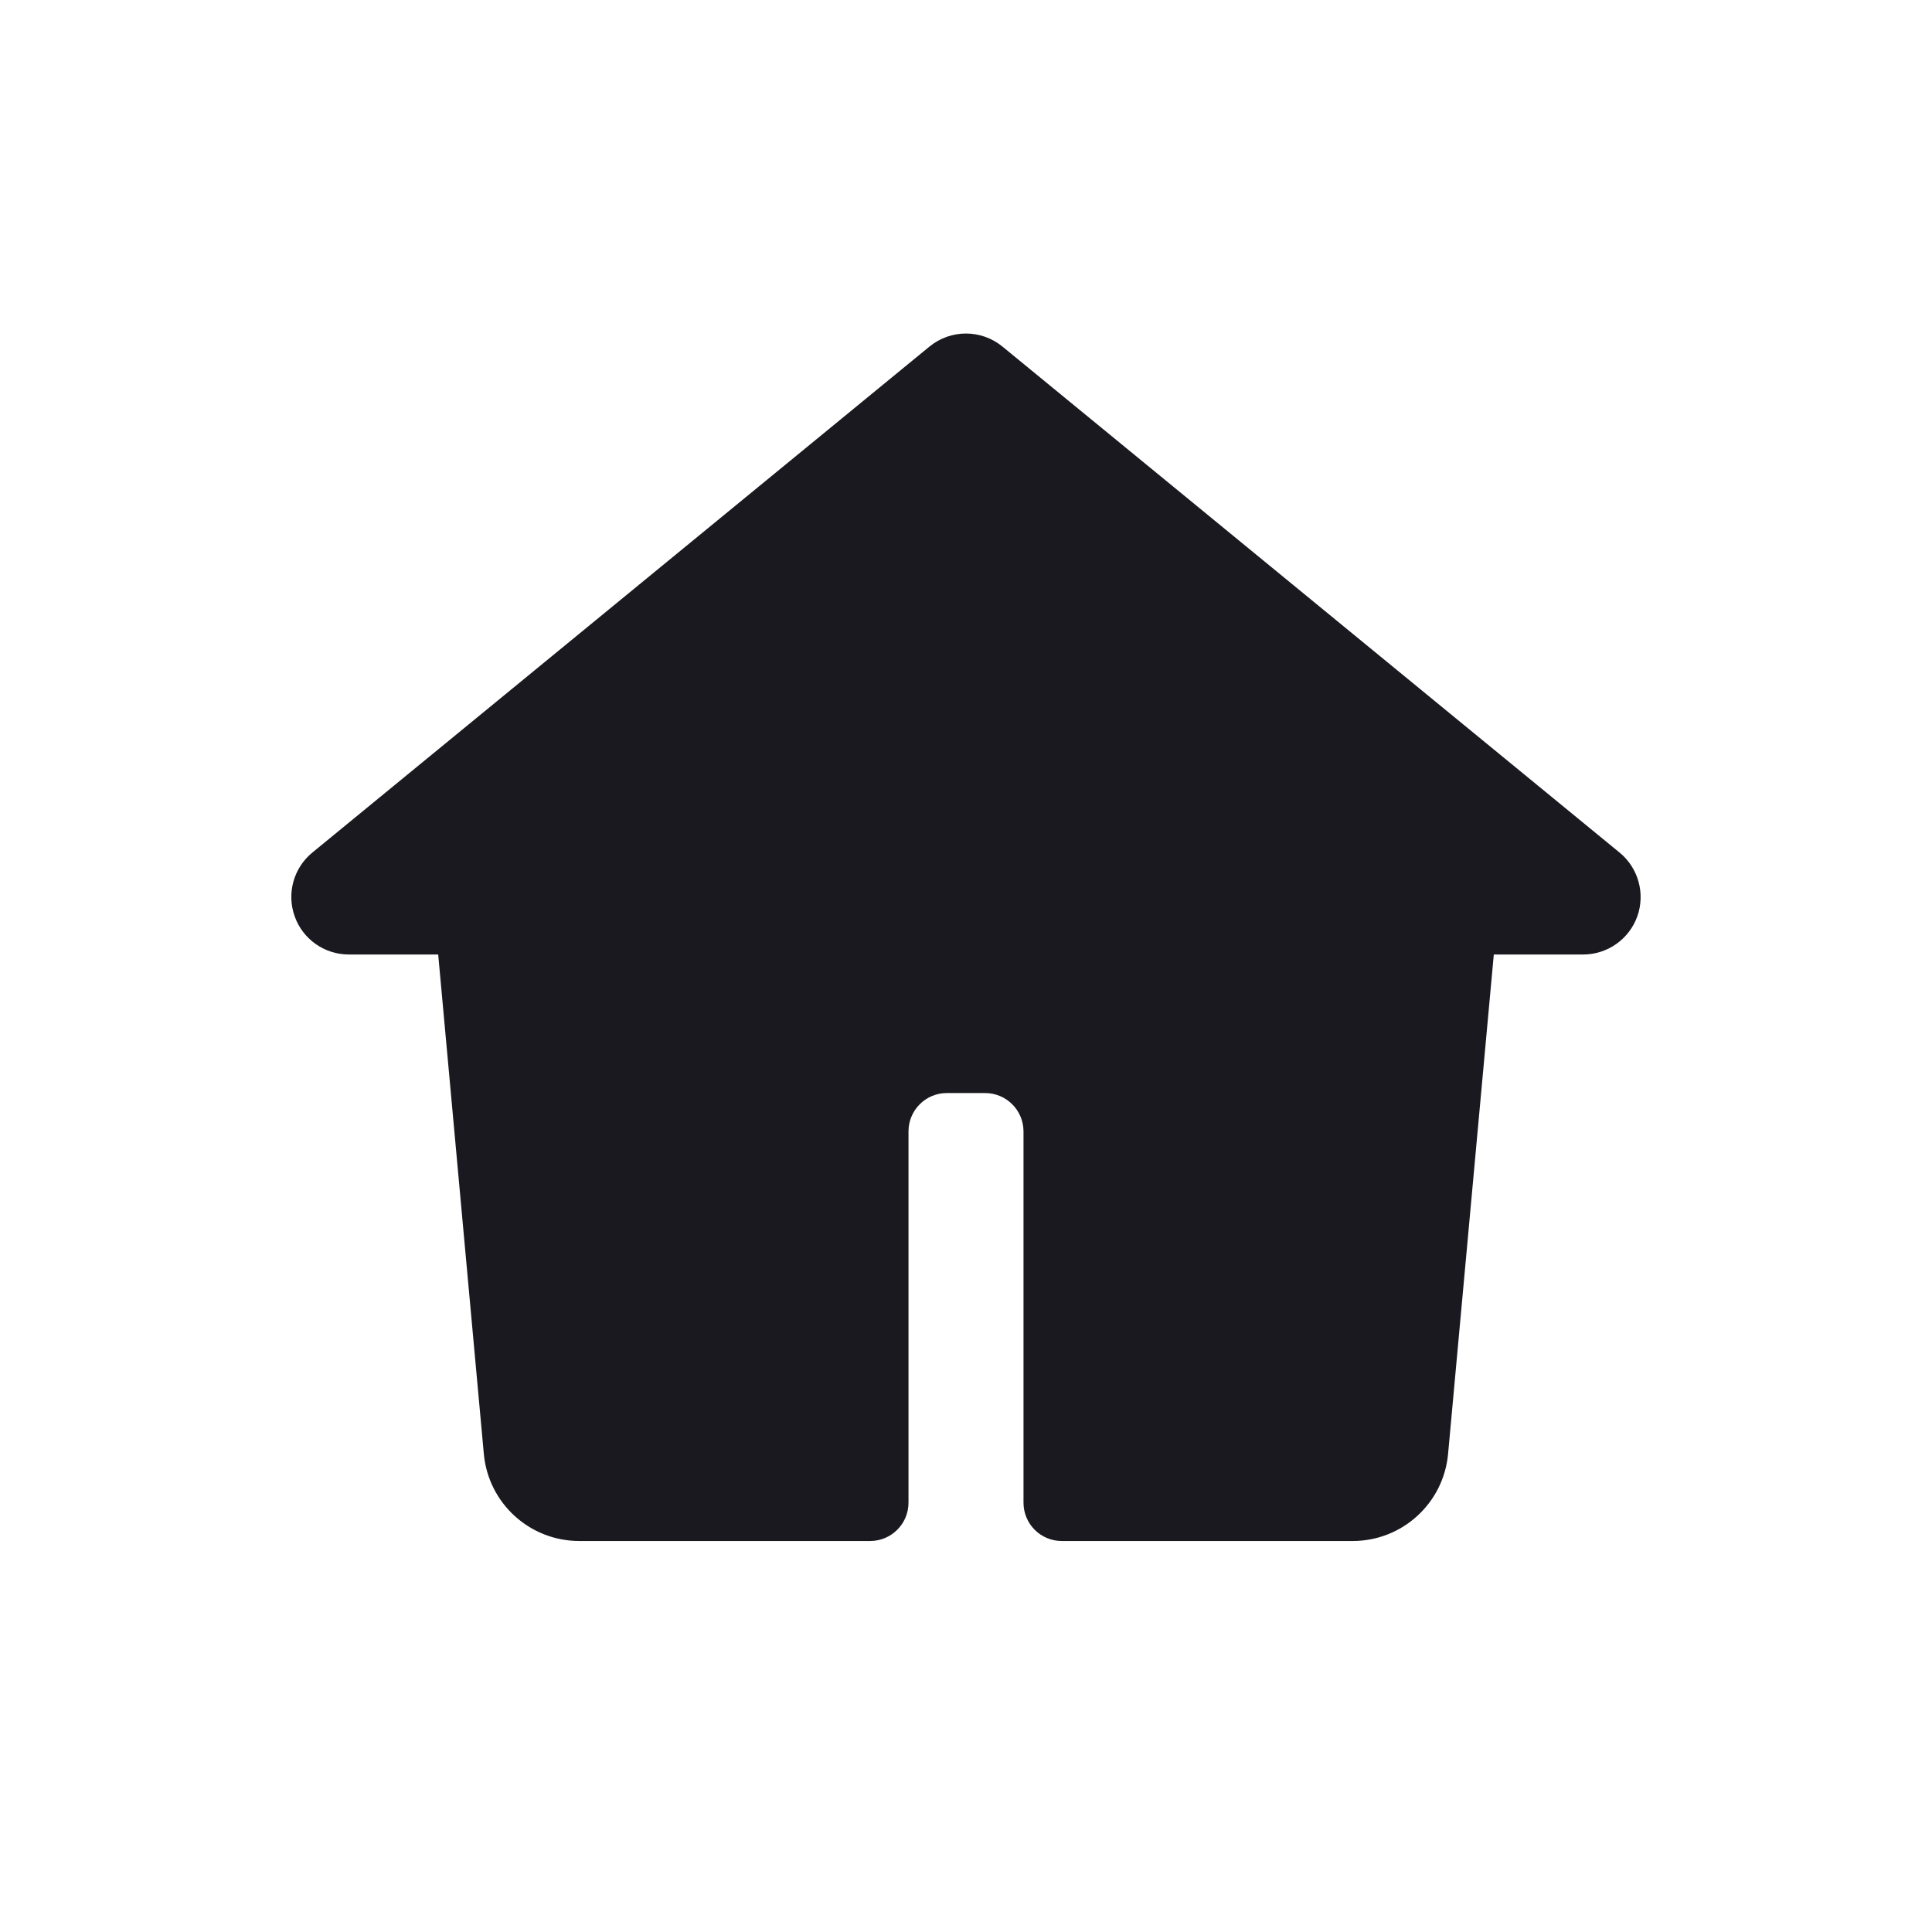 <svg width="21" height="21" viewBox="0 0 21 21" fill="none" xmlns="http://www.w3.org/2000/svg">
<path fill-rule="evenodd" clip-rule="evenodd" d="M10.896 3.767C10.665 3.578 10.334 3.578 10.103 3.767L3.395 9.267C3.191 9.434 3.114 9.712 3.203 9.96C3.291 10.209 3.527 10.375 3.791 10.375H4.763L5.259 15.803C5.308 16.34 5.758 16.75 6.297 16.75H9.458C9.688 16.75 9.875 16.564 9.875 16.333V12.298C9.875 12.068 10.061 11.881 10.291 11.881H10.708C10.938 11.881 11.125 12.068 11.125 12.298V16.333C11.125 16.564 11.311 16.75 11.541 16.75H14.703C15.241 16.75 15.691 16.34 15.74 15.803L16.237 10.375H17.208C17.472 10.375 17.708 10.209 17.797 9.96C17.885 9.712 17.808 9.434 17.604 9.267L10.896 3.767Z" fill="#1A191F"/>
</svg>
